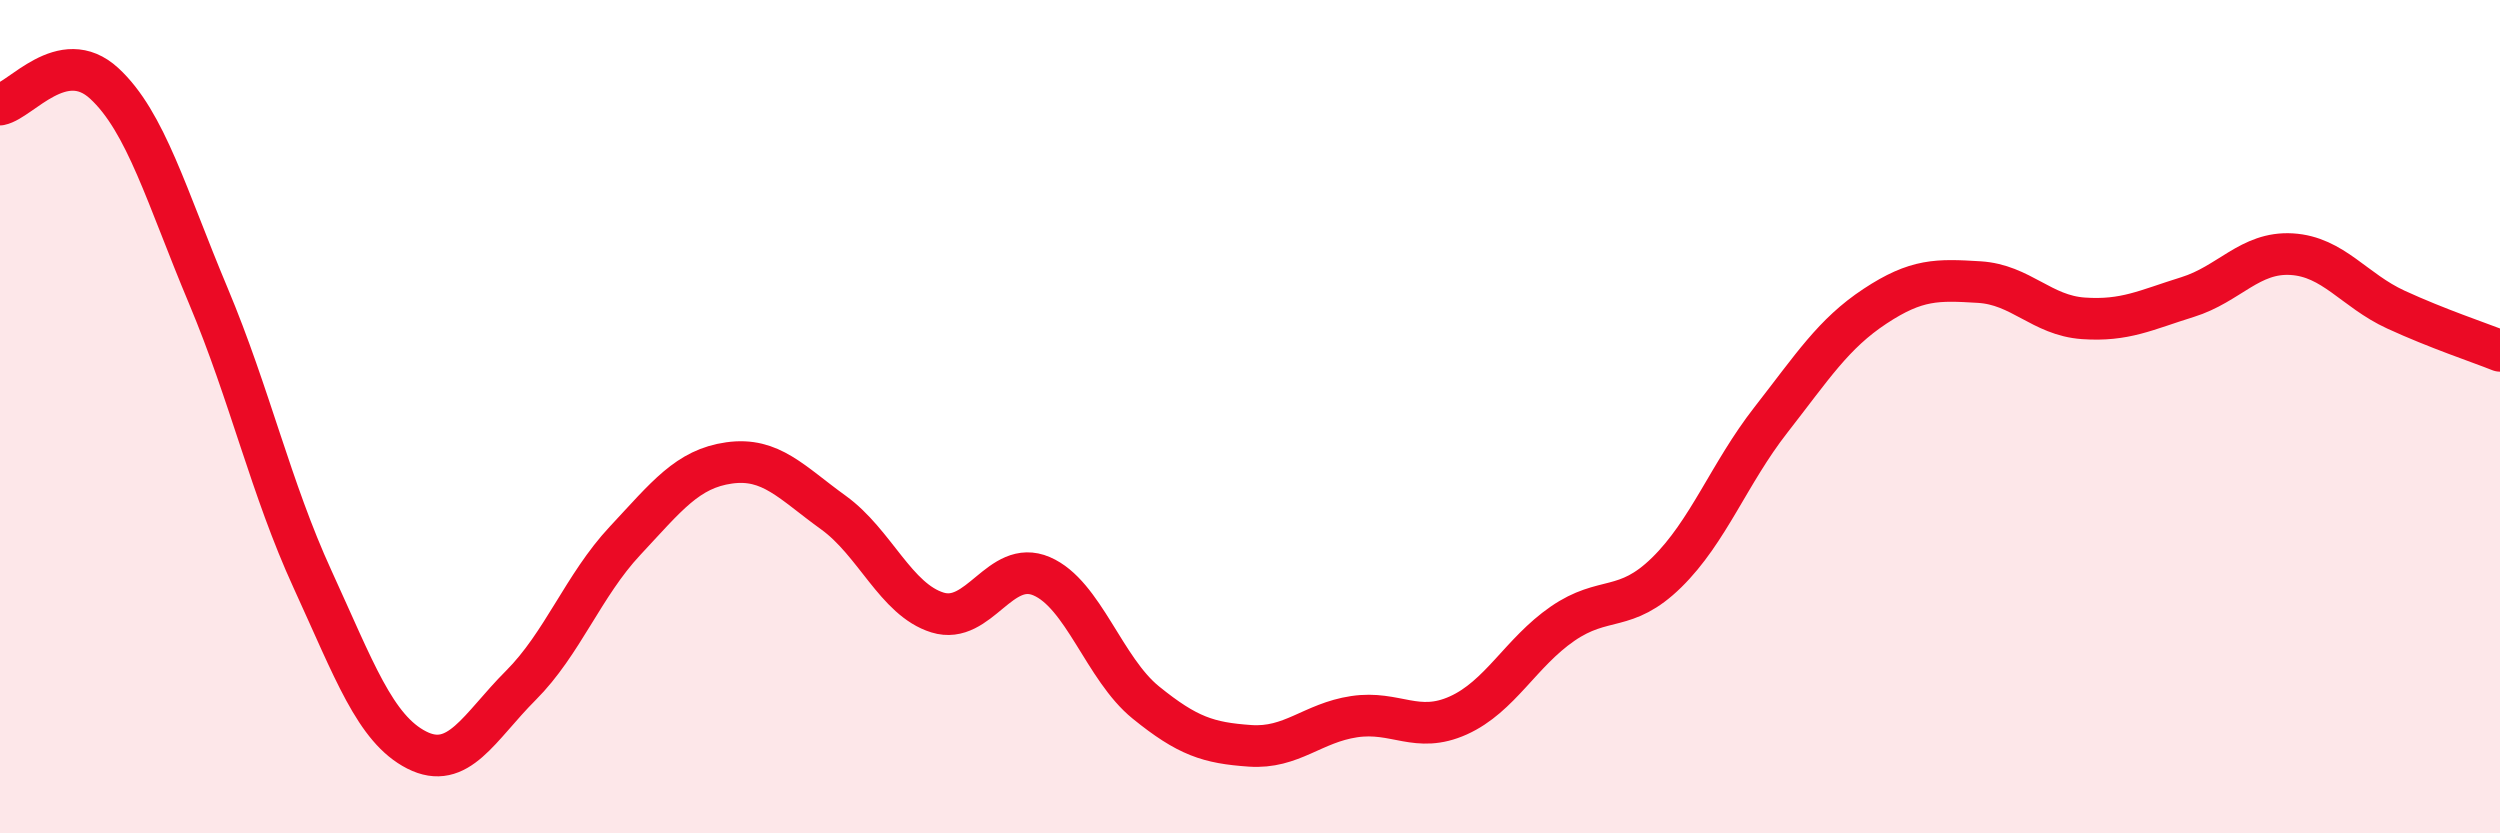 
    <svg width="60" height="20" viewBox="0 0 60 20" xmlns="http://www.w3.org/2000/svg">
      <path
        d="M 0,2.51 C 0.5,2.41 1.5,1.08 2.5,2 C 3.5,2.92 4,4.72 5,7.1 C 6,9.48 6.5,11.72 7.5,13.9 C 8.5,16.08 9,17.49 10,18 C 11,18.51 11.5,17.45 12.5,16.45 C 13.5,15.45 14,14.05 15,12.98 C 16,11.91 16.5,11.25 17.5,11.11 C 18.5,10.97 19,11.58 20,12.3 C 21,13.02 21.5,14.39 22.5,14.7 C 23.5,15.01 24,13.4 25,13.83 C 26,14.26 26.5,16.05 27.5,16.86 C 28.5,17.67 29,17.83 30,17.9 C 31,17.97 31.5,17.35 32.5,17.2 C 33.5,17.05 34,17.62 35,17.17 C 36,16.72 36.5,15.66 37.5,14.97 C 38.5,14.28 39,14.72 40,13.74 C 41,12.76 41.5,11.36 42.5,10.08 C 43.5,8.8 44,8.01 45,7.35 C 46,6.69 46.5,6.71 47.5,6.77 C 48.5,6.83 49,7.57 50,7.64 C 51,7.71 51.5,7.44 52.5,7.13 C 53.5,6.82 54,6.04 55,6.1 C 56,6.16 56.5,6.97 57.5,7.43 C 58.5,7.89 59.5,8.22 60,8.42L60 20L0 20Z"
        fill="#EB0A25"
        opacity="0.1"
        stroke-linecap="round"
        stroke-linejoin="round"
      />
      <path
        d="M 0,2.51 C 0.5,2.41 1.5,1.08 2.5,2 C 3.5,2.92 4,4.72 5,7.1 C 6,9.48 6.5,11.72 7.5,13.9 C 8.5,16.08 9,17.49 10,18 C 11,18.51 11.5,17.45 12.5,16.45 C 13.5,15.45 14,14.05 15,12.98 C 16,11.91 16.5,11.25 17.5,11.11 C 18.5,10.97 19,11.58 20,12.3 C 21,13.02 21.5,14.39 22.5,14.7 C 23.5,15.01 24,13.4 25,13.83 C 26,14.26 26.5,16.05 27.5,16.86 C 28.5,17.67 29,17.83 30,17.9 C 31,17.97 31.5,17.35 32.5,17.2 C 33.5,17.05 34,17.62 35,17.17 C 36,16.72 36.5,15.66 37.5,14.97 C 38.5,14.28 39,14.72 40,13.74 C 41,12.76 41.5,11.36 42.5,10.08 C 43.5,8.8 44,8.01 45,7.35 C 46,6.69 46.5,6.71 47.5,6.77 C 48.5,6.83 49,7.57 50,7.64 C 51,7.71 51.5,7.44 52.5,7.13 C 53.5,6.82 54,6.04 55,6.1 C 56,6.16 56.5,6.97 57.5,7.43 C 58.5,7.89 59.5,8.22 60,8.42"
        stroke="#EB0A25"
        stroke-width="1"
        fill="none"
        stroke-linecap="round"
        stroke-linejoin="round"
      />
    </svg>
  